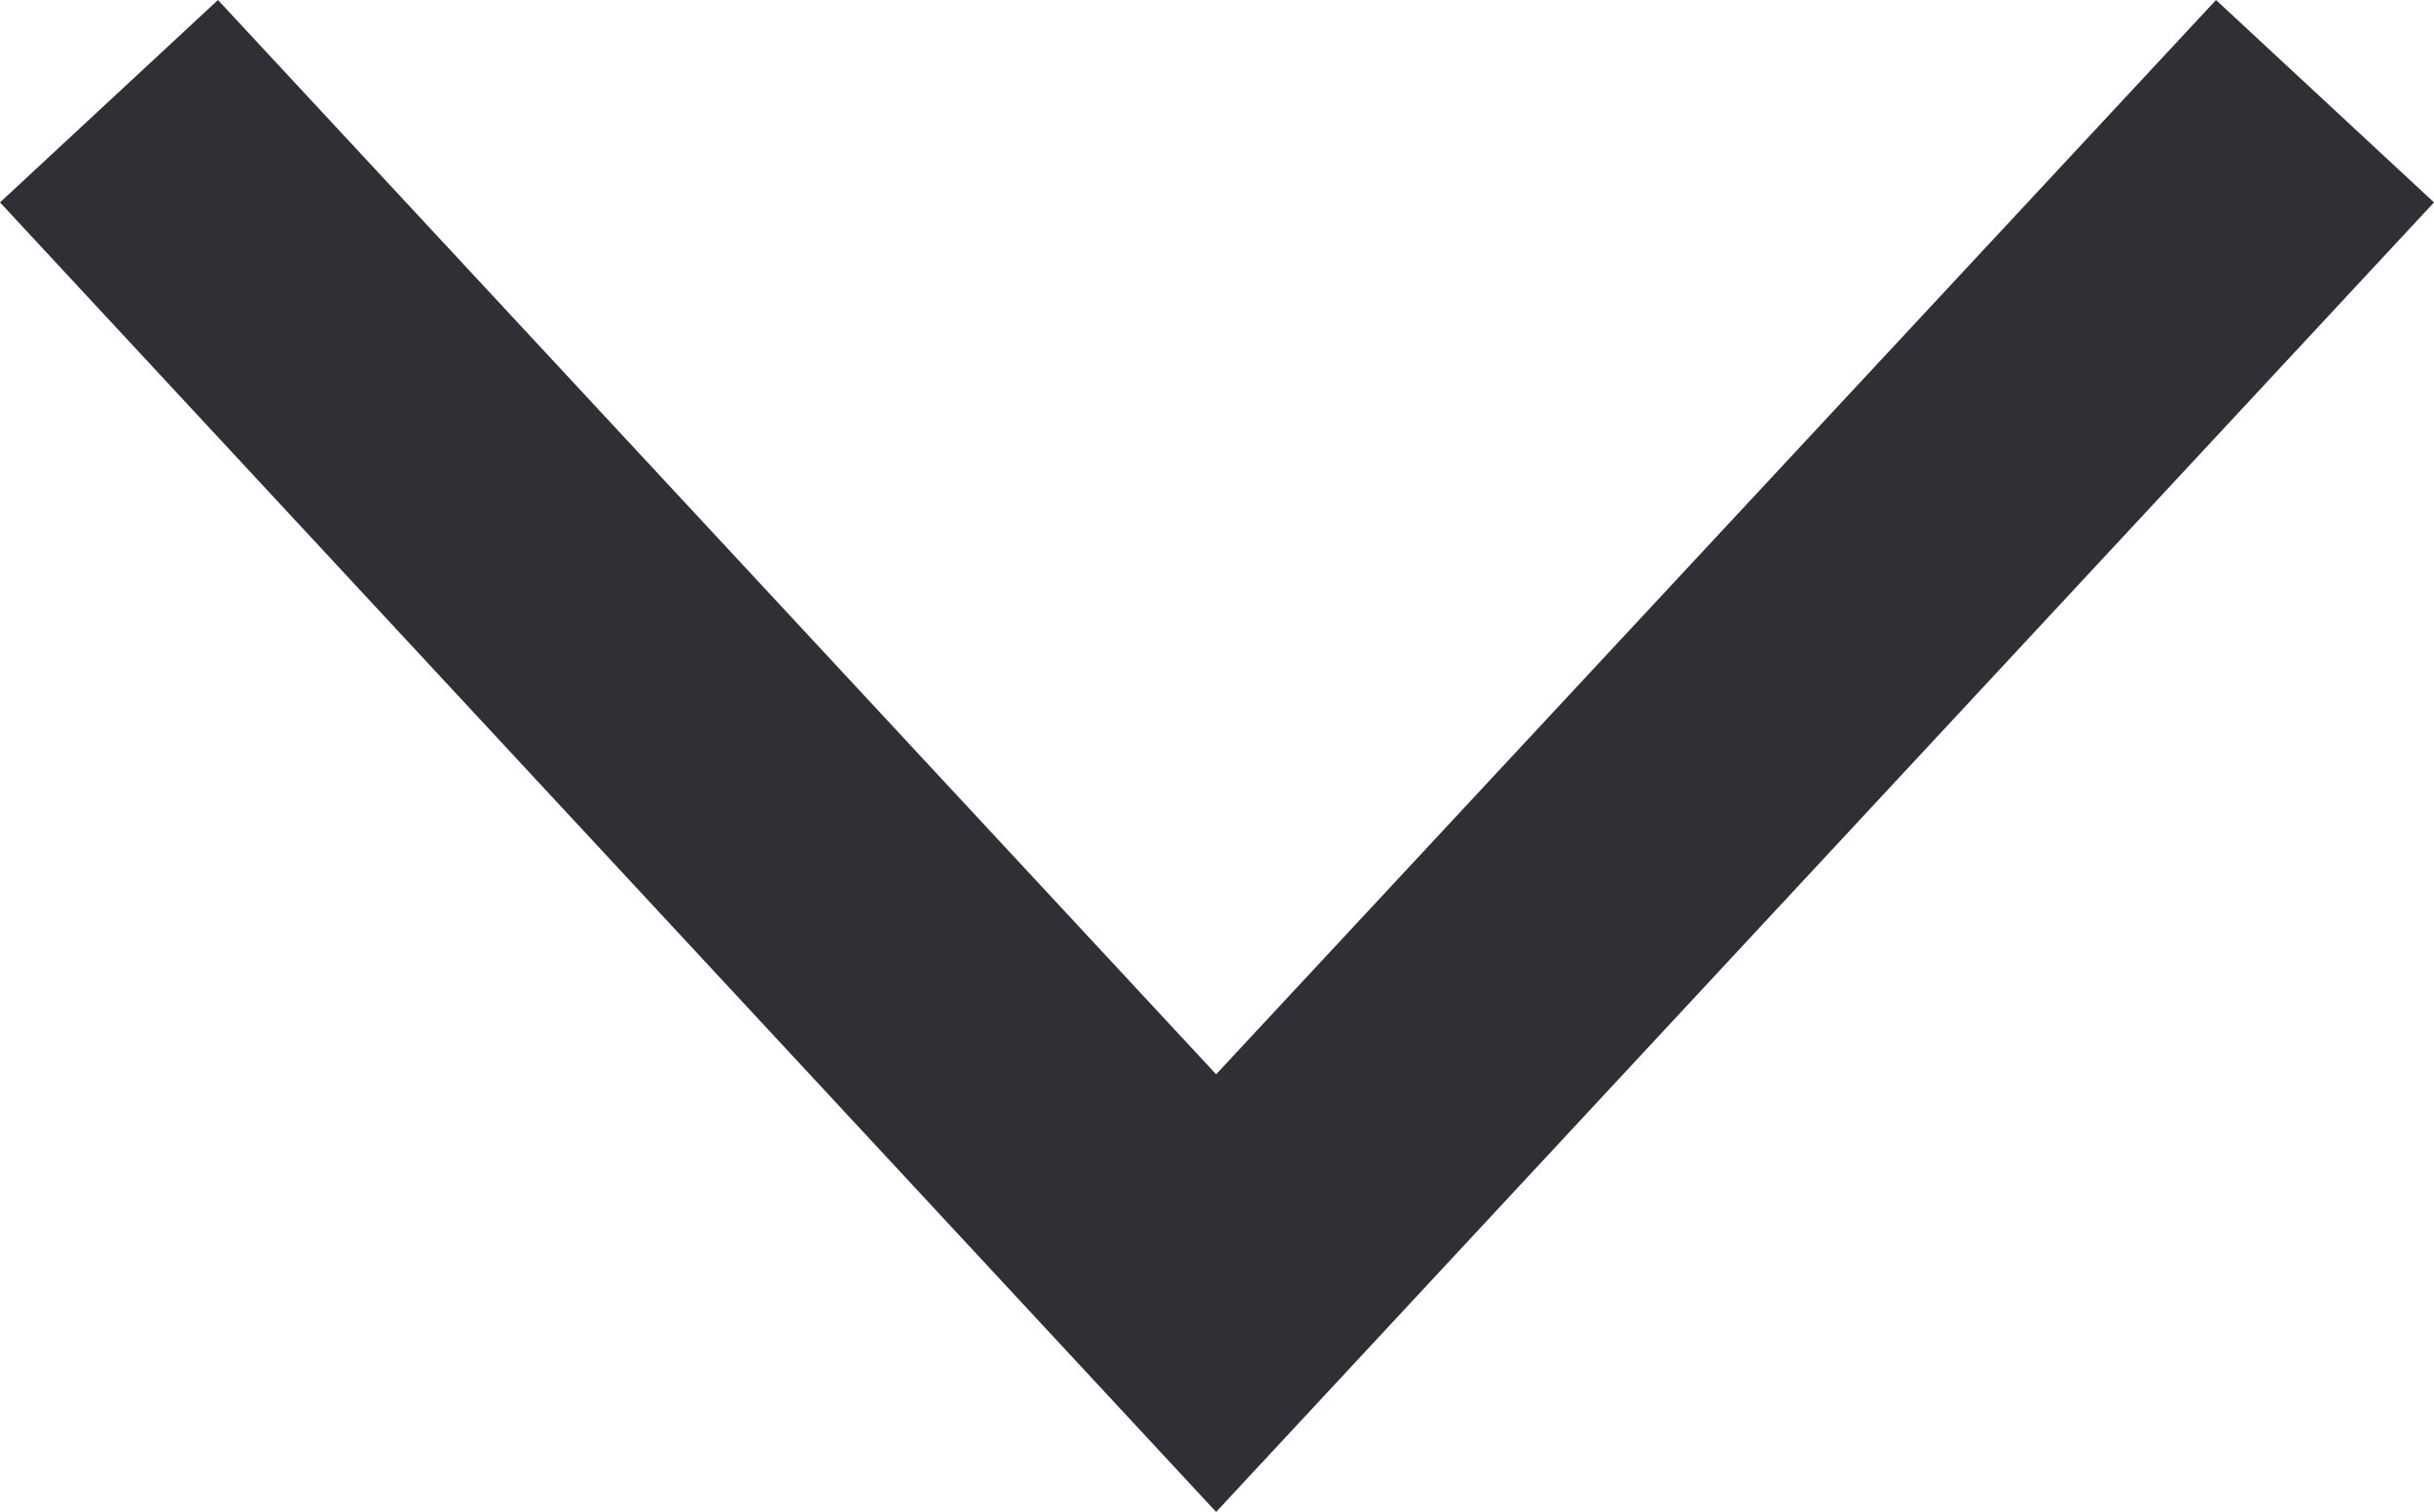 <?xml version="1.0" encoding="UTF-8"?><svg id="Layer_1" xmlns="http://www.w3.org/2000/svg" viewBox="0 0 14.07 8.74"><defs><style>.cls-1{fill:#2e3035;stroke-width:0px;}</style></defs><polygon class="cls-1" points="0 1.17 1.26 0 7.03 6.21 12.81 0 14.07 1.17 7.03 8.74 0 1.17"/></svg>